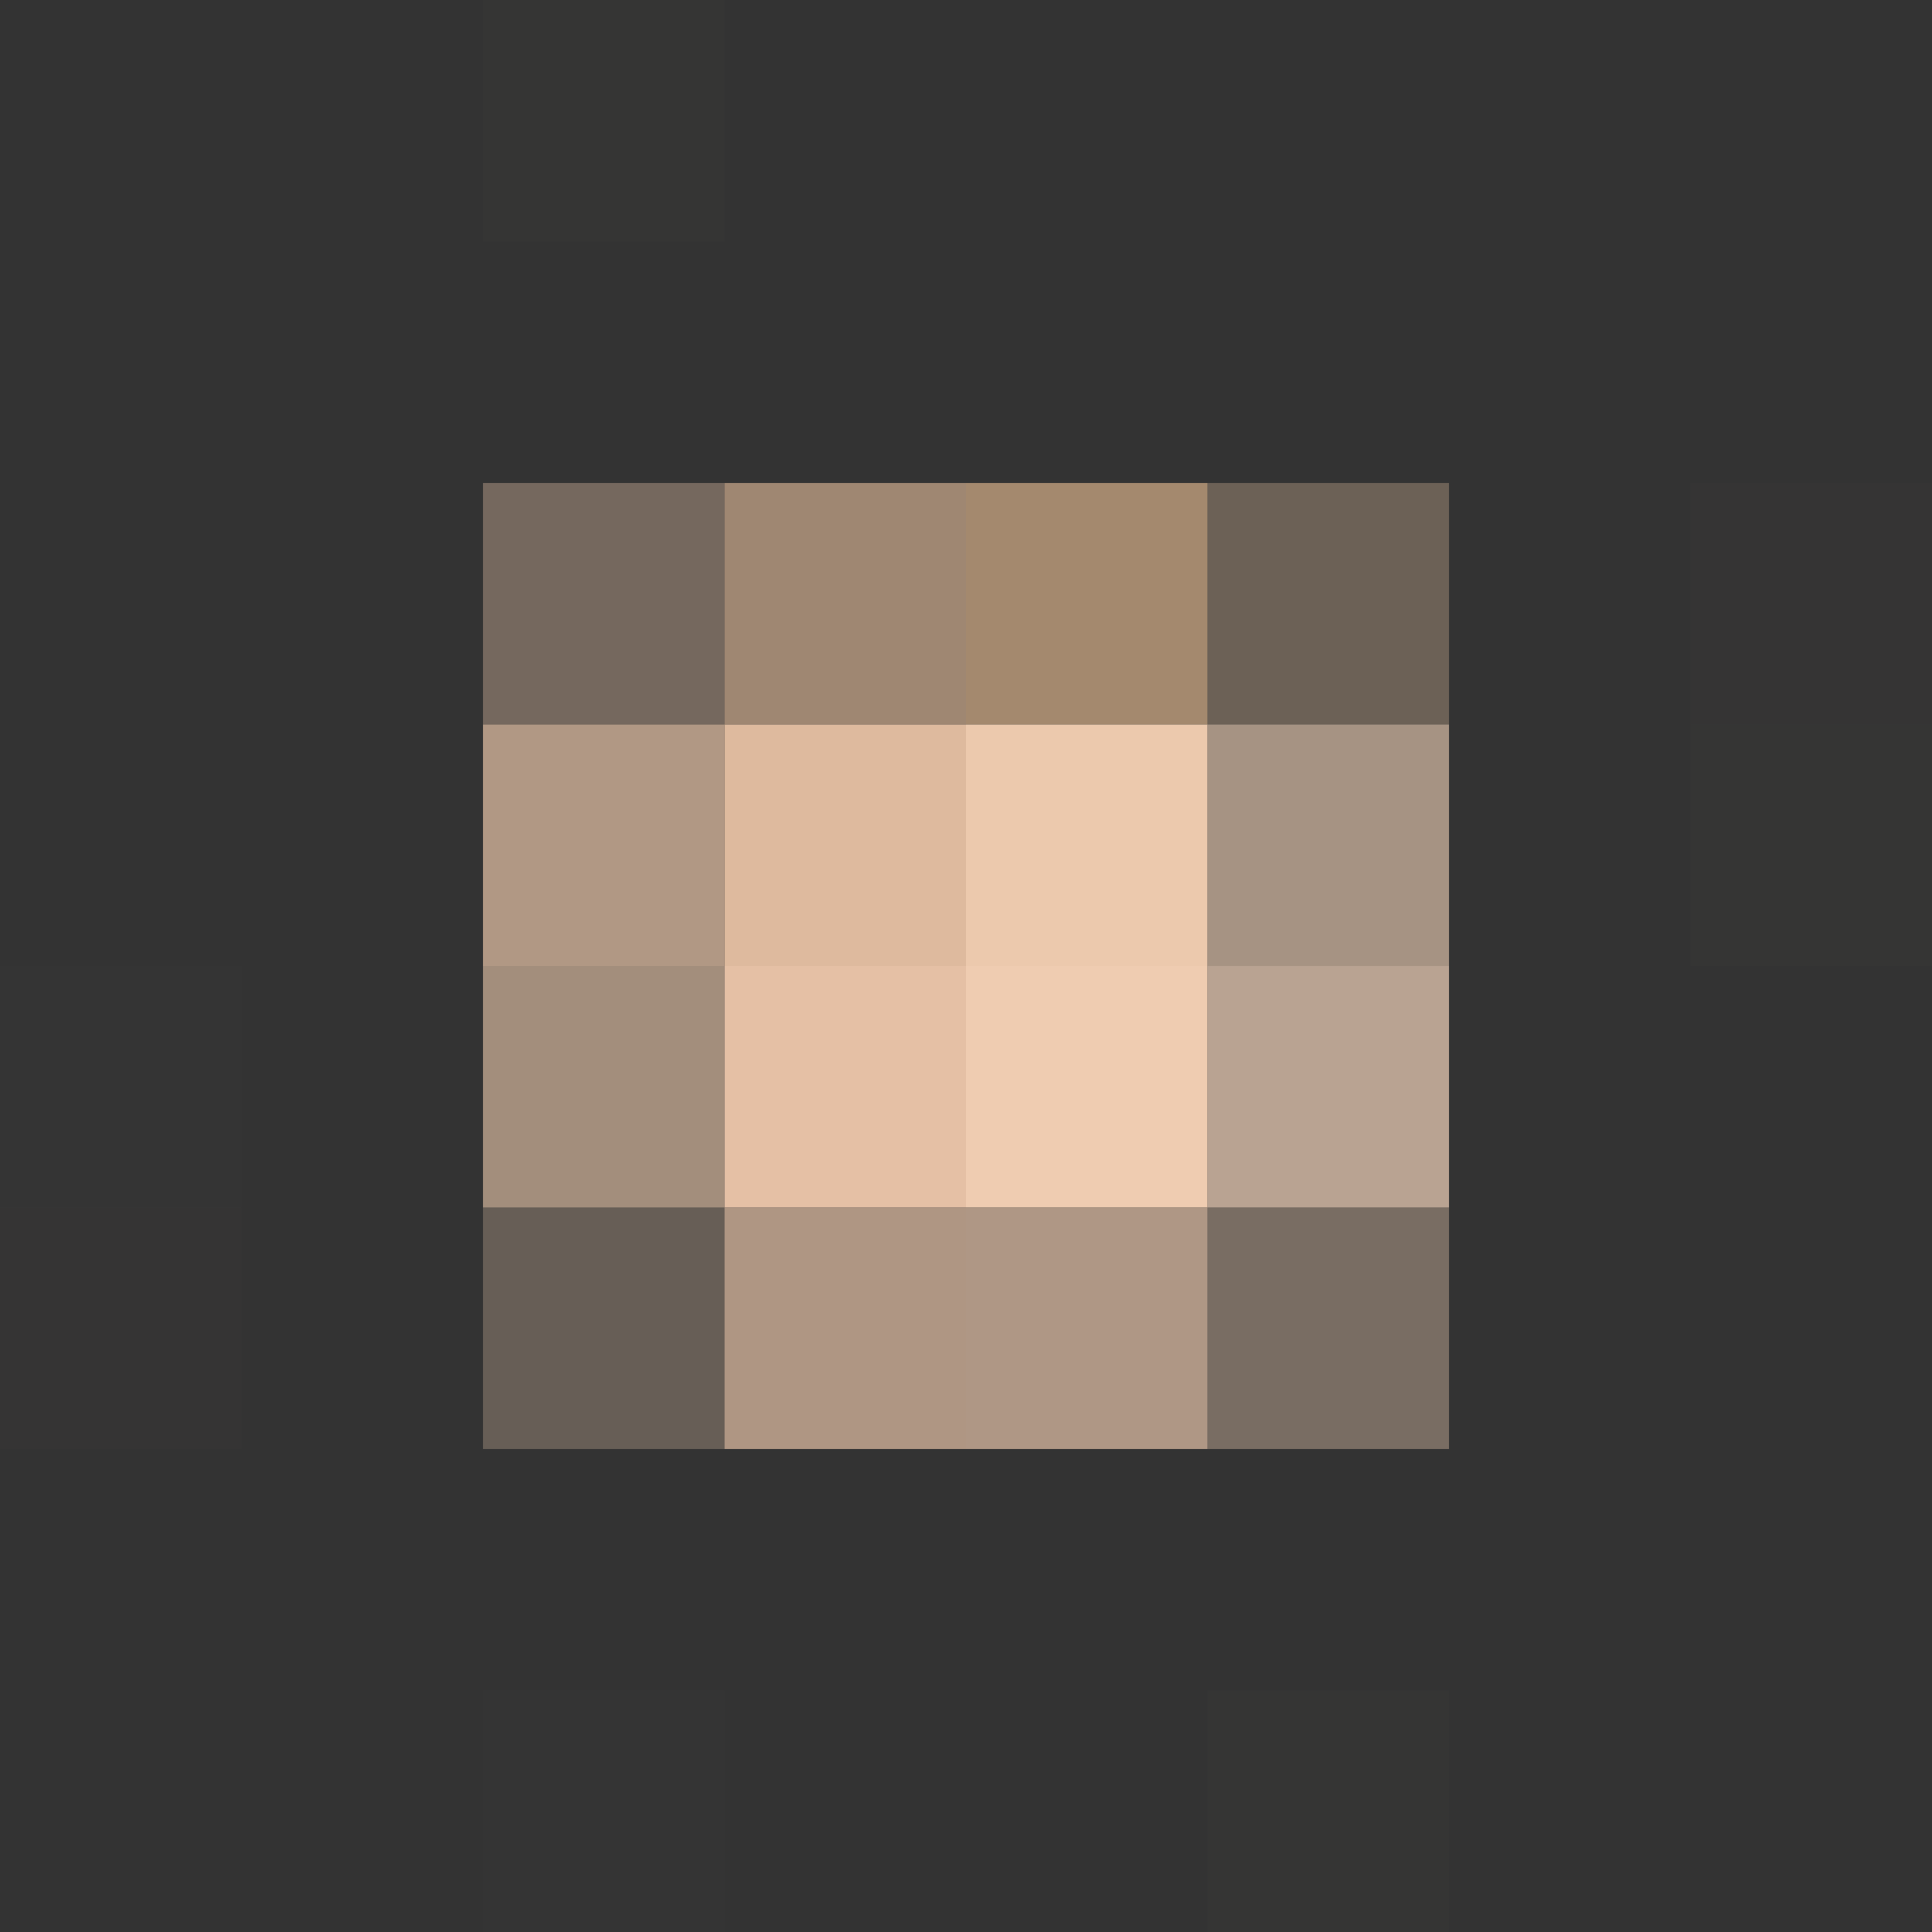 <svg xmlns="http://www.w3.org/2000/svg" width="400" height="400"><rect width="100%" height="100%" fill="#333333" stroke="none"/><g filter="blur(12px)"><path fill="rgba(255,255,127,0.01)" d="M100-50h50V50h-50z"/><path fill="rgba(215,183,158,0.40)" d="M100 100h50v50h-50z"/><path fill="rgba(206,171,141,0.70)" d="M150 100h50v50h-50z"/><path fill="rgba(192,159,125,0.80)" d="M200 100h50v50h-50z"/><path fill="rgba(193,165,138,0.40)" d="M250 100h50v50h-50z"/><path fill="rgba(255,127,127,0.01)" d="M350 100h100v50H350z"/><path fill="rgba(223,189,162,0.73)" d="M100 150h50v50h-50z"/><path fill="#deba9e" d="M150 150h50v50h-50z"/><path fill="#ecc9ad" d="M200 150h50v50h-50z"/><path fill="rgba(231,201,177,0.64)" d="M250 150h50v50h-50z"/><path fill="rgba(255,255,127,0.01)" d="M350 150h100v50H350z"/><path fill="rgba(127,127,127,0.01)" d="M-50 200H50v50H-50z"/><path fill="rgba(221,190,162,0.66)" d="M100 200h50v50h-50z"/><path fill="#e5c0a5" d="M150 200h50v50h-50z"/><path fill="#efccb1" d="M200 200h50v50h-50z"/><path fill="rgba(239,209,184,0.71)" d="M250 200h50v50h-50z"/><path fill="rgba(255,127,127,0.01)" d="M-50 250H50v50H-50z"/><path fill="rgba(210,183,159,0.33)" d="M100 250h50v50h-50z"/><path fill="rgba(214,181,157,0.76)" d="M150 250h50v50h-50z"/><path fill="rgba(216,184,160,0.75)" d="M200 250h50v50h-50z"/><path fill="rgba(225,195,170,0.40)" d="M250 250h50v50h-50z"/><path fill="rgba(127,127,127,0.01)" d="M100 350h50v100h-50z"/><path fill="rgba(255,255,127,0.01)" d="M250 350h50v100h-50z"/></g></svg>